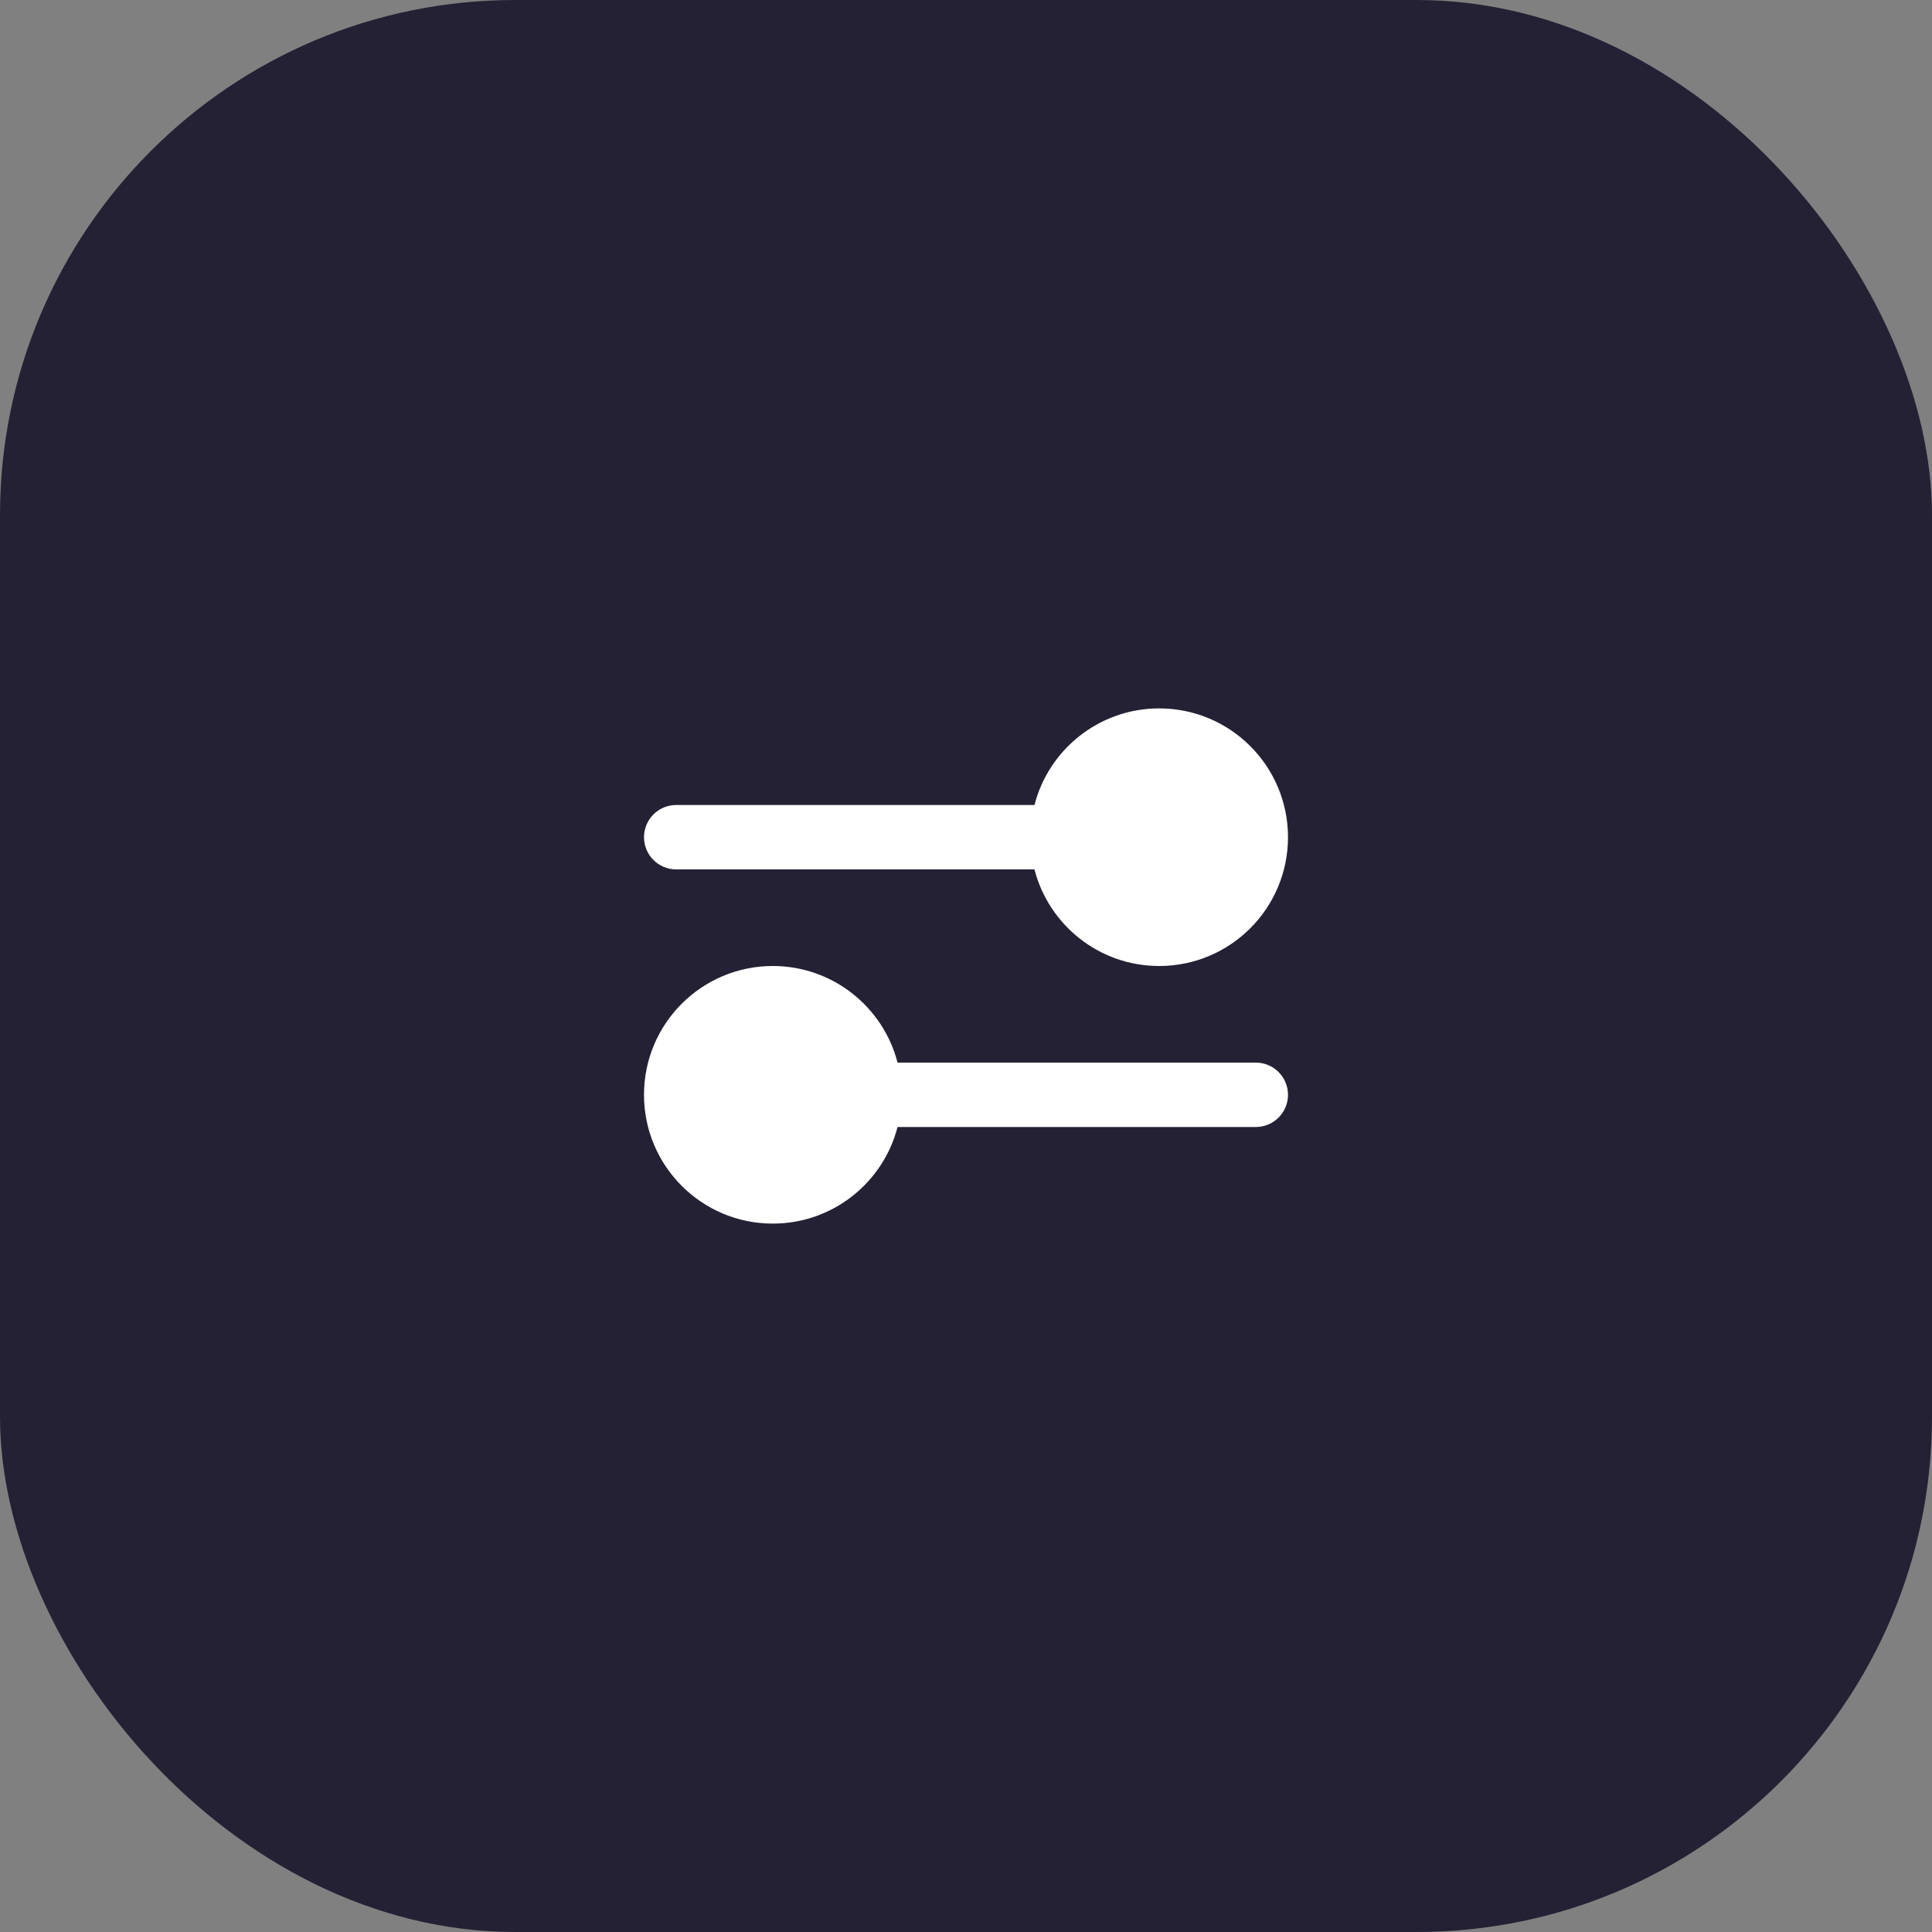 <svg width="60" height="60" viewBox="0 0 60 60" fill="none" xmlns="http://www.w3.org/2000/svg">
<rect x="0" y="0" width="60" height="60" fill="#808080" stroke="none"/>
<rect width="60" height="60" rx="16" fill="#252134"/>
<path fill-rule="evenodd" clip-rule="evenodd" d="M21 27L32.126 27C32.57 28.725 34.136 30 36 30C38.209 30 40 28.209 40 26C40 23.791 38.209 22 36 22C34.136 22 32.57 23.275 32.126 25L21 25C20.448 25 20 25.448 20 26C20 26.552 20.448 27 21 27Z" fill="white"/>
<path fill-rule="evenodd" clip-rule="evenodd" d="M39 33L27.874 33C27.43 31.275 25.864 30 24 30C21.791 30 20 31.791 20 34C20 36.209 21.791 38 24 38C25.864 38 27.43 36.725 27.874 35L39 35C39.552 35 40 34.552 40 34C40 33.448 39.552 33 39 33Z" fill="white"/>
</svg>
